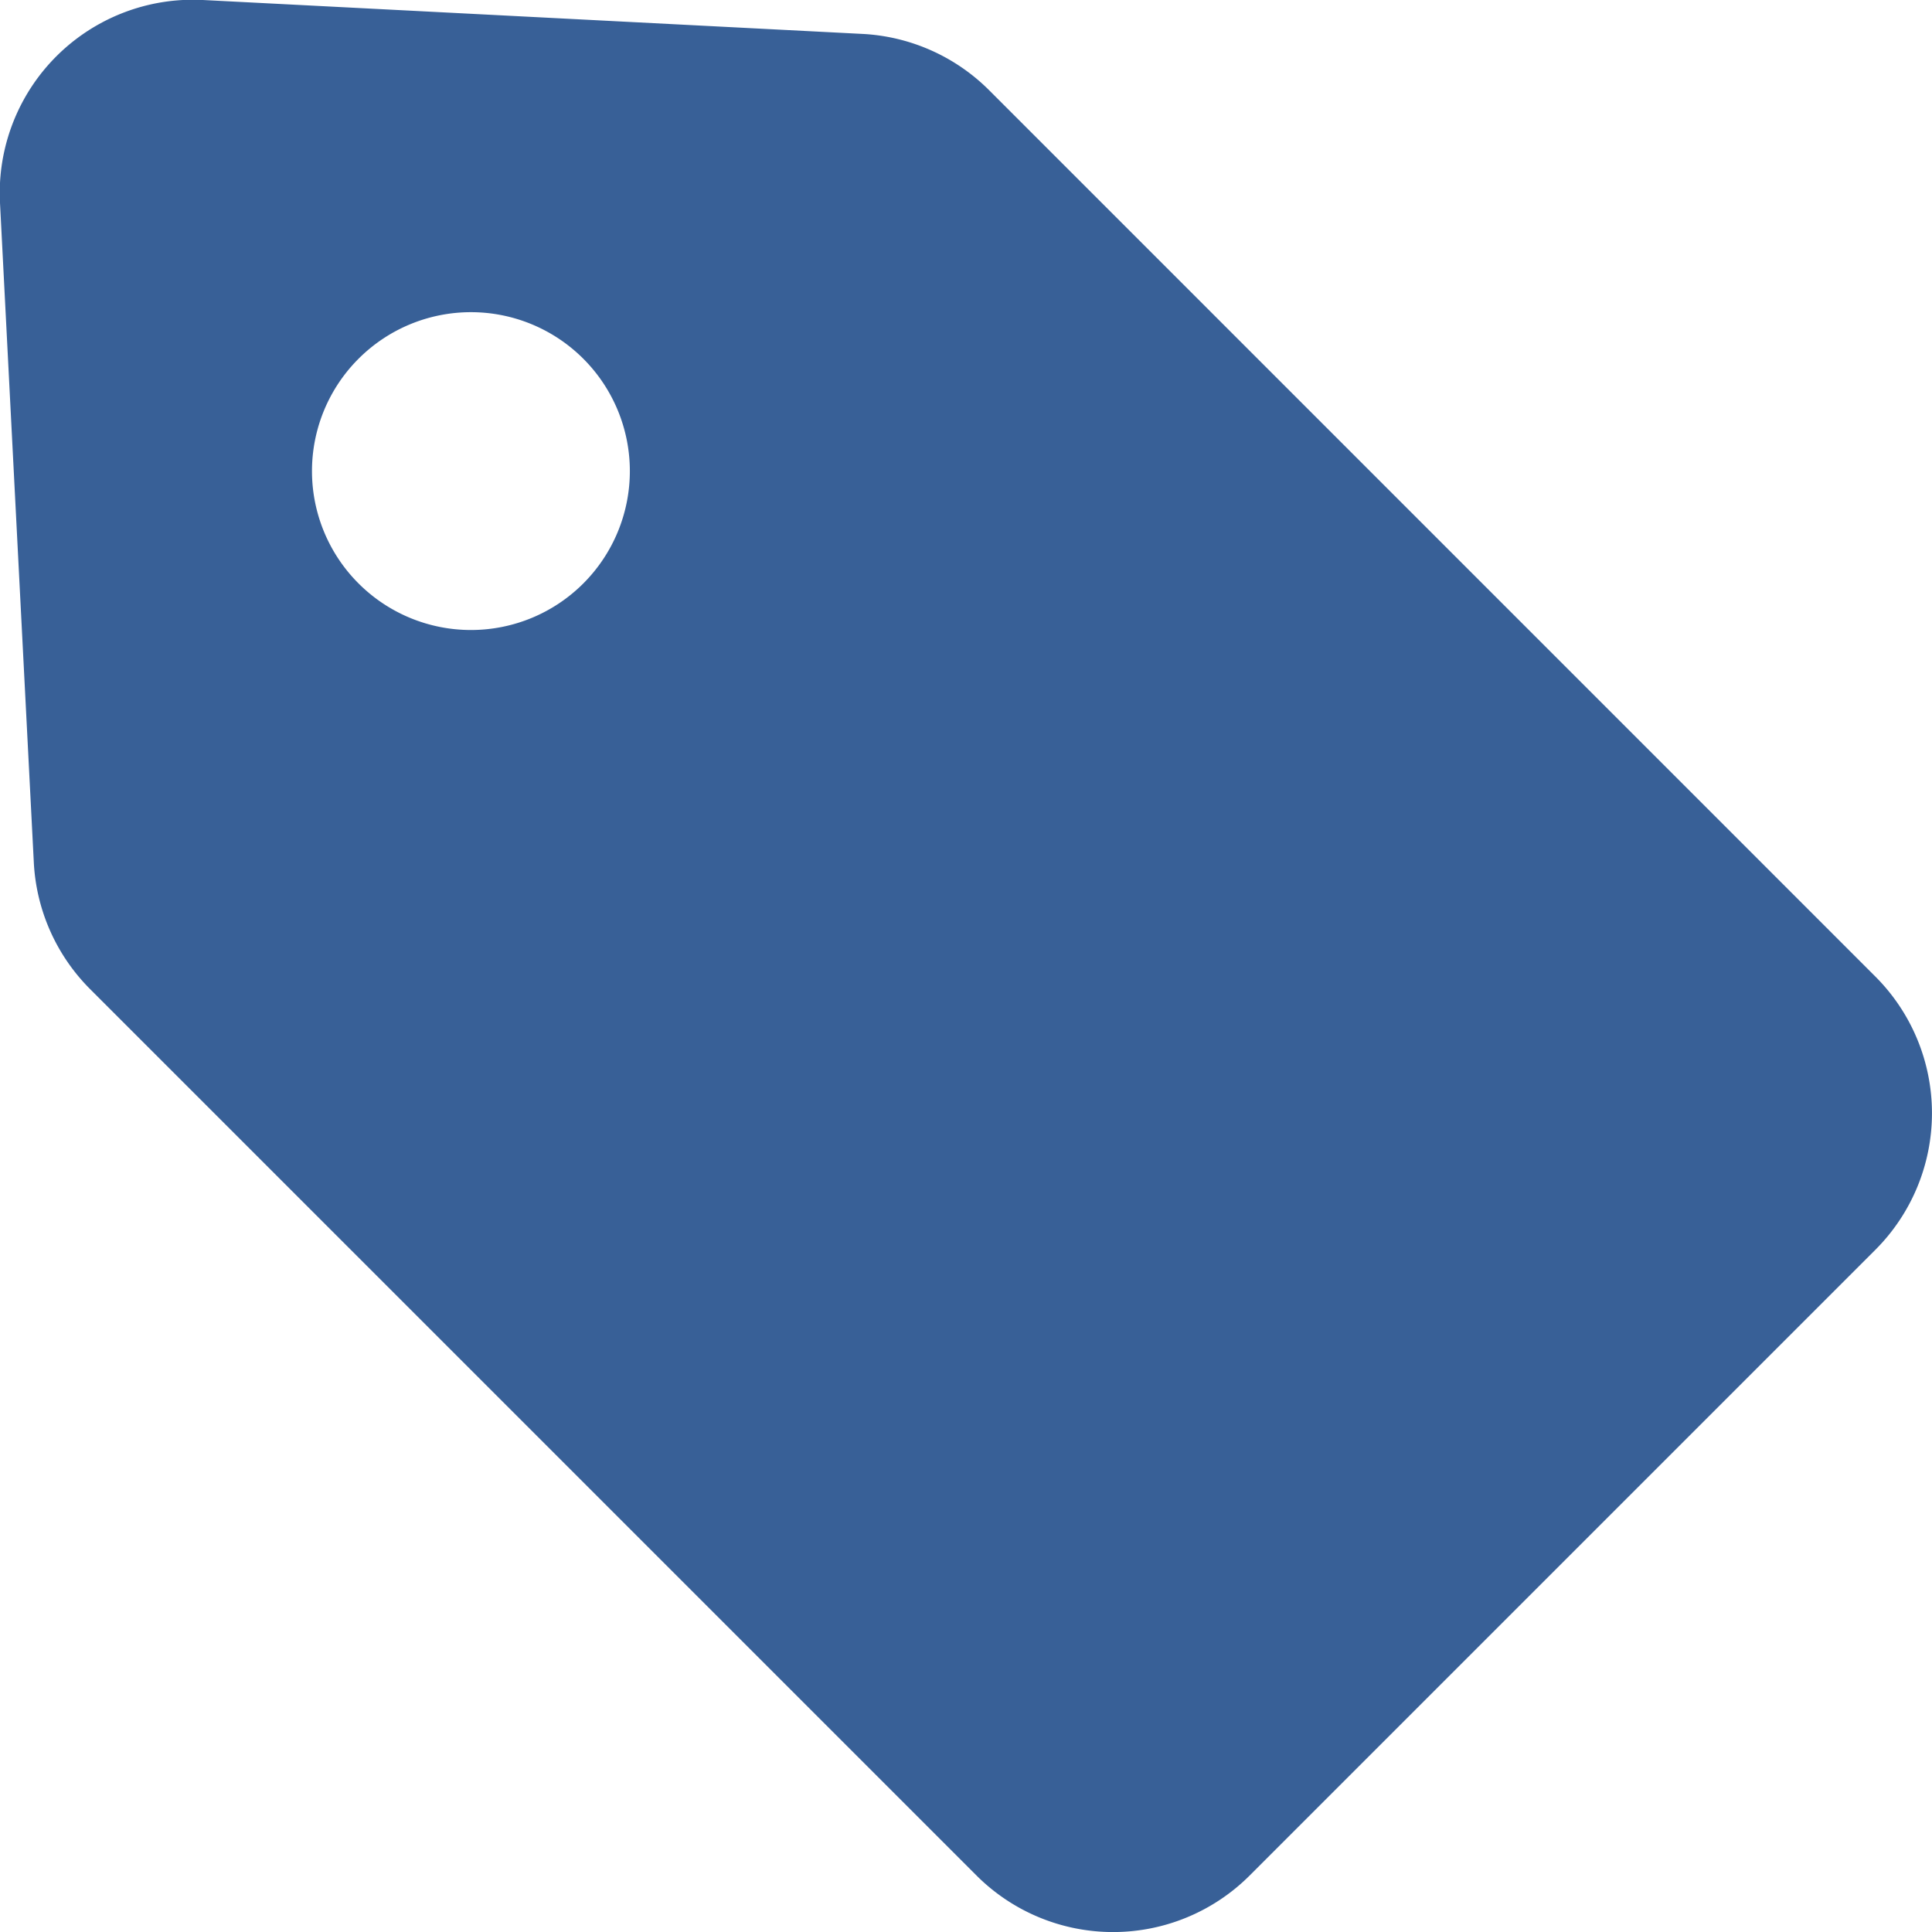 <svg xmlns="http://www.w3.org/2000/svg" xmlns:xlink="http://www.w3.org/1999/xlink" width="19.999" height="20" viewBox="0 0 19.999 20">
  <defs>
    <clipPath id="clip-path">
      <rect id="Rectangle_210" data-name="Rectangle 210" width="19.999" height="20" transform="translate(0 0)" fill="none"/>
    </clipPath>
  </defs>
  <g id="Group_377" data-name="Group 377" transform="translate(0 0)">
    <g id="Group_376" data-name="Group 376" transform="translate(0 0)" clip-path="url(#clip-path)">
      <path id="Path_439" data-name="Path 439" d="M.932,10.238l9.177,9.177a2,2,0,0,0,2.826,0l6.479-6.479a2,2,0,0,0,0-2.826L10.238.933A2,2,0,0,0,8.926.351L2.1,0A2,2,0,0,0,0,2.1L.35,8.927a2,2,0,0,0,.582,1.311M3.712,3.713a1.645,1.645,0,1,1,0,2.327,1.644,1.644,0,0,1,0-2.327" transform="translate(0 0)" fill="#386097"/>
    </g>
  </g>
</svg>

